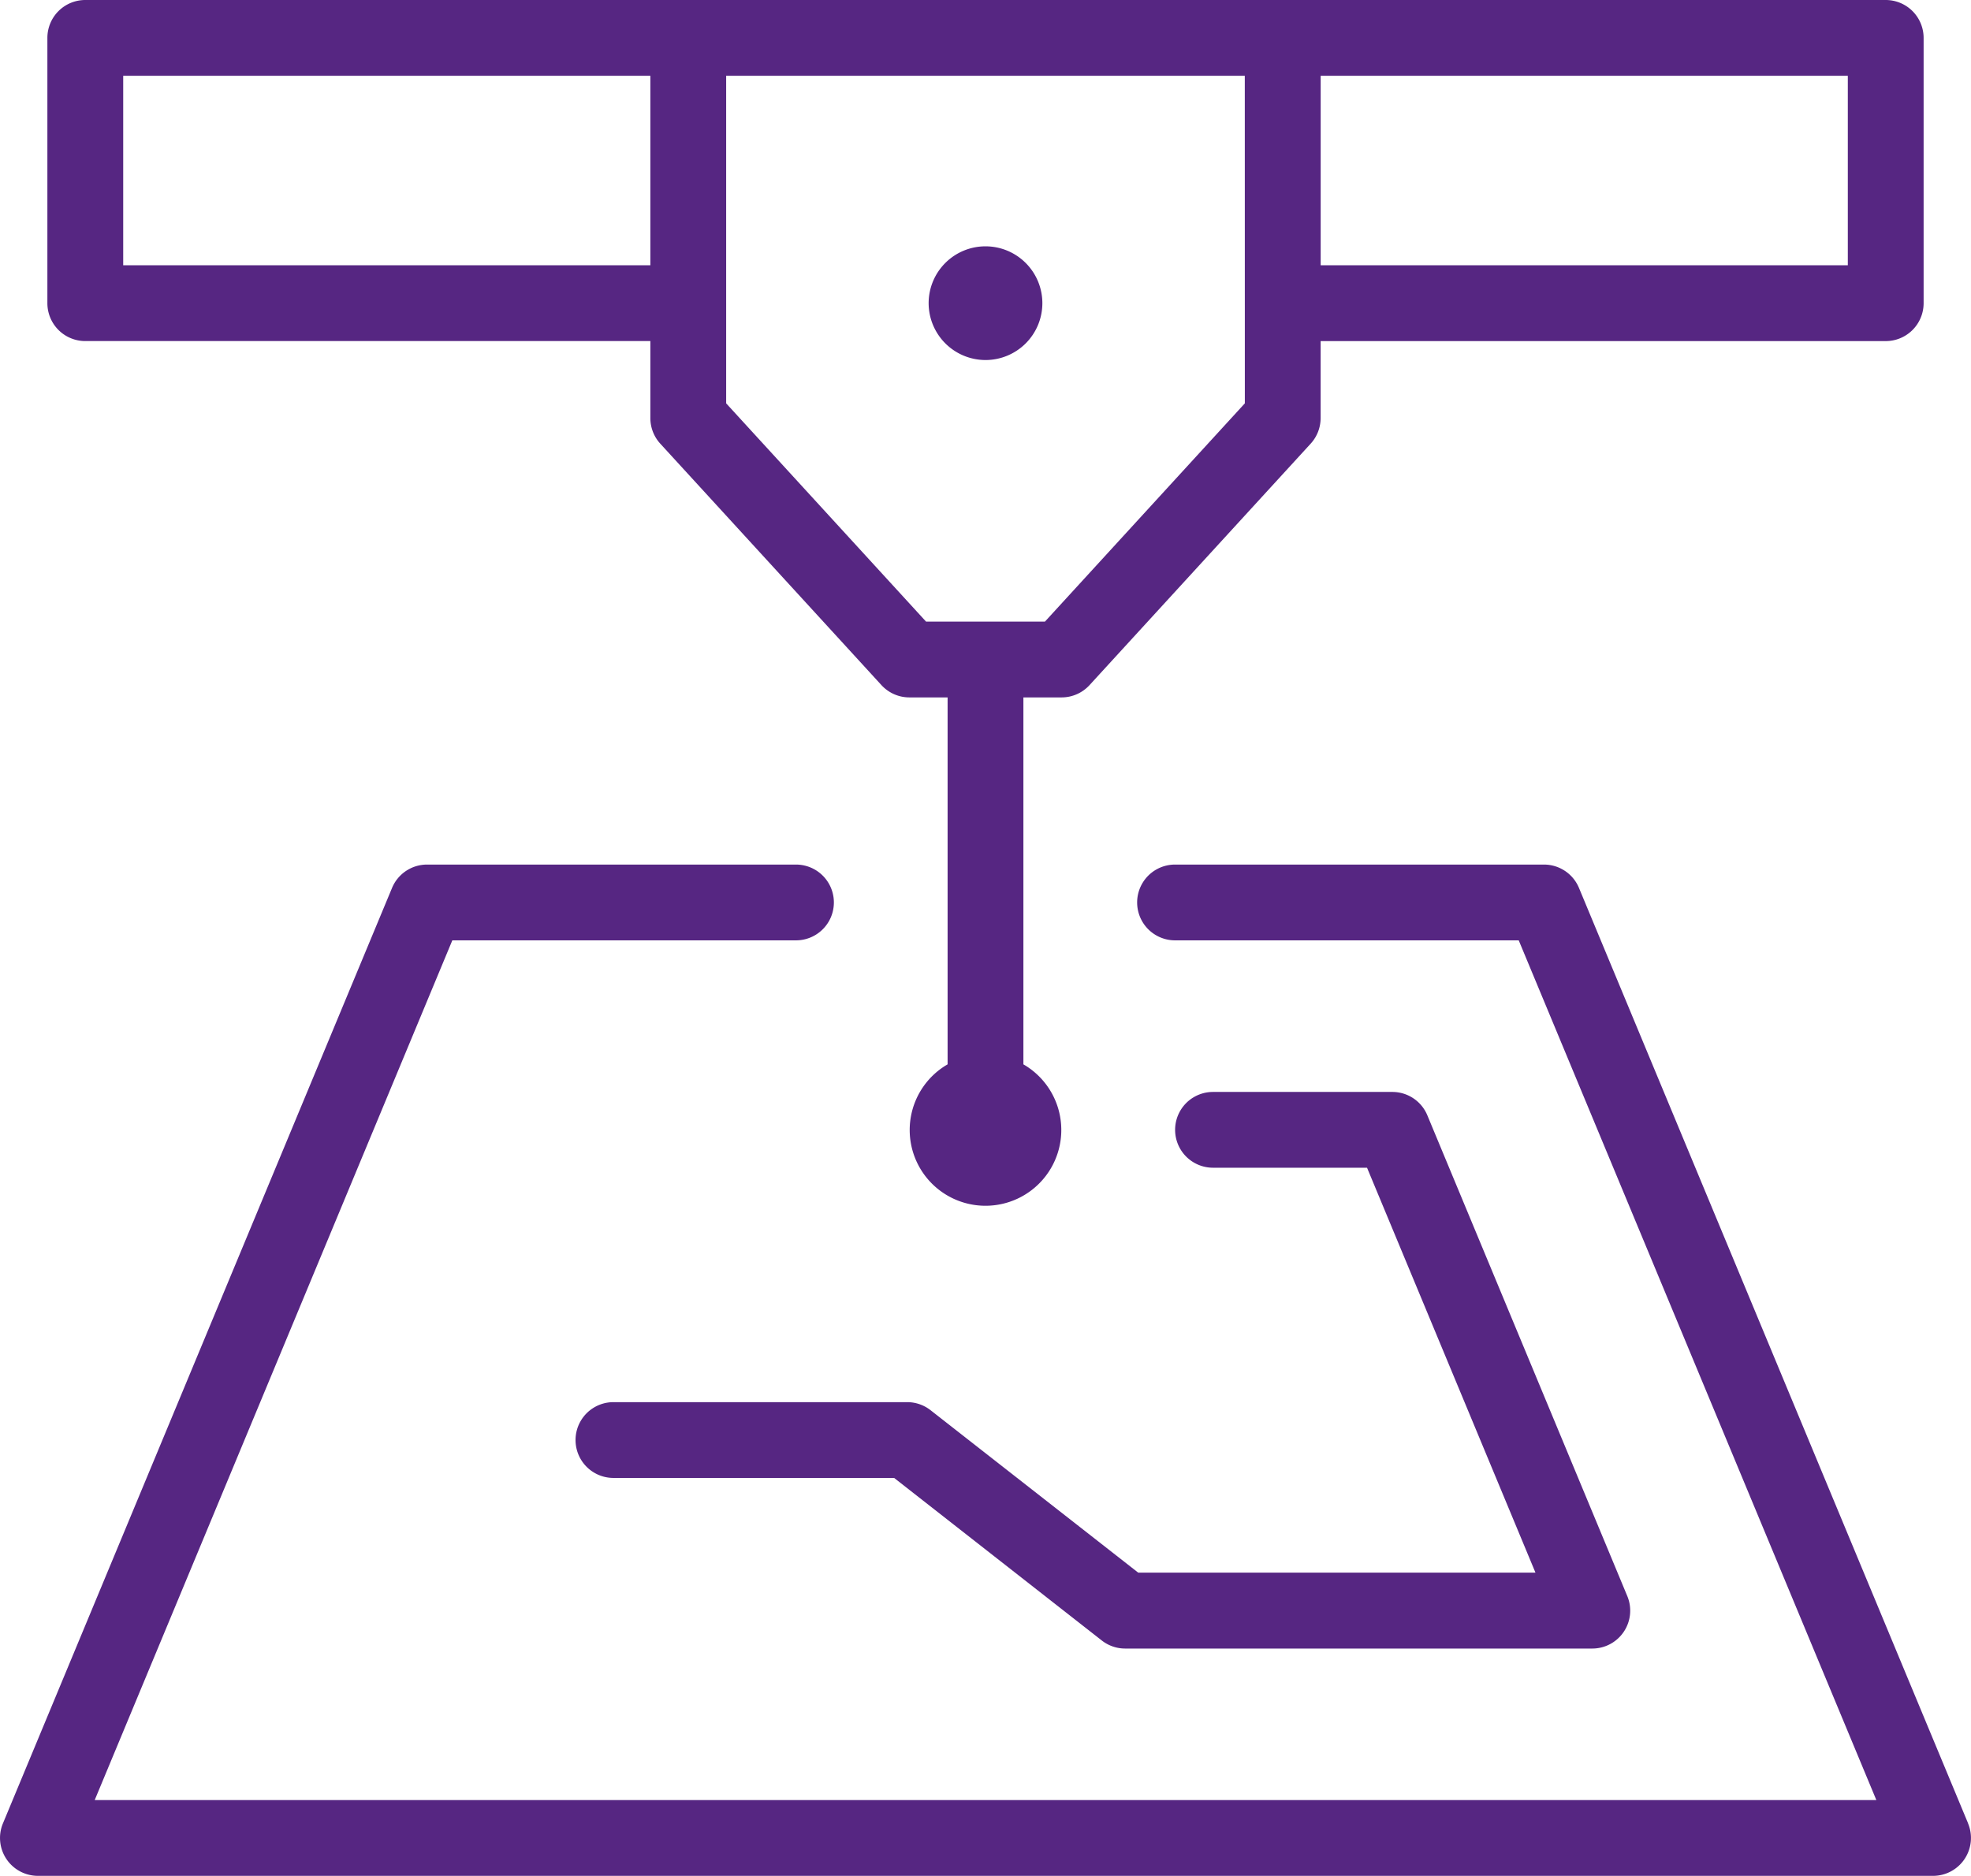 <svg xmlns="http://www.w3.org/2000/svg" width="86.07" height="81.932" viewBox="0 0 86.07 81.932">
  <g id="Group_720" data-name="Group 720" transform="translate(-635.088 -642.839)">
    <path id="Path_1682" data-name="Path 1682" d="M642.266,657.736h24.676V661.1a1.656,1.656,0,0,0,.434,1.118l9.656,10.544a1.656,1.656,0,0,0,1.221.538h1.669v16.027a3.31,3.31,0,1,0,3.31,0V673.3H684.9a1.656,1.656,0,0,0,1.221-.538l9.655-10.544a1.656,1.656,0,0,0,.435-1.118v-3.363h24.676a1.655,1.655,0,0,0,1.656-1.655V644.494a1.656,1.656,0,0,0-1.656-1.655H642.266a1.655,1.655,0,0,0-1.655,1.655v11.586A1.655,1.655,0,0,0,642.266,657.736Zm50.636,2.72-8.729,9.533h-5.192l-8.729-9.533V646.149H692.9Zm26.331-6.031h-23.02v-8.276h23.02Zm-75.311-8.276h23.02v8.276h-23.02Z" transform="translate(-3.454)" fill="#562682"/>
    <path id="Path_1683" data-name="Path 1683" d="M721.032,785.536l-16.993-40.859a1.655,1.655,0,0,0-1.528-1.02H686.4a1.655,1.655,0,1,0,0,3.31h15.008l15.616,37.549h-77.8l15.616-37.549h15.007a1.655,1.655,0,1,0,0-3.31H653.736a1.655,1.655,0,0,0-1.528,1.02l-16.992,40.859a1.655,1.655,0,0,0,1.528,2.291H719.5a1.655,1.655,0,0,0,1.529-2.291Z" transform="translate(0 -63.056)" fill="#562682"/>
    <path id="Path_1684" data-name="Path 1684" d="M717.691,784.072a1.655,1.655,0,0,0-1.02-.352H703.843a1.655,1.655,0,1,0,0,3.31H716.1l9.068,7.1a1.653,1.653,0,0,0,1.02.352h20.4a1.655,1.655,0,0,0,1.528-2.291l-8.732-21a1.654,1.654,0,0,0-1.528-1.02h-7.831a1.655,1.655,0,1,0,0,3.31h6.726l7.355,17.686H726.759Z" transform="translate(-41.967 -79.639)" fill="#562682"/>
    <path id="Path_1685" data-name="Path 1685" d="M745.836,676.529a2.483,2.483,0,1,0-2.483-2.483A2.486,2.486,0,0,0,745.836,676.529Z" transform="translate(-67.713 -17.965)" fill="#562682"/>
  </g>
</svg>
